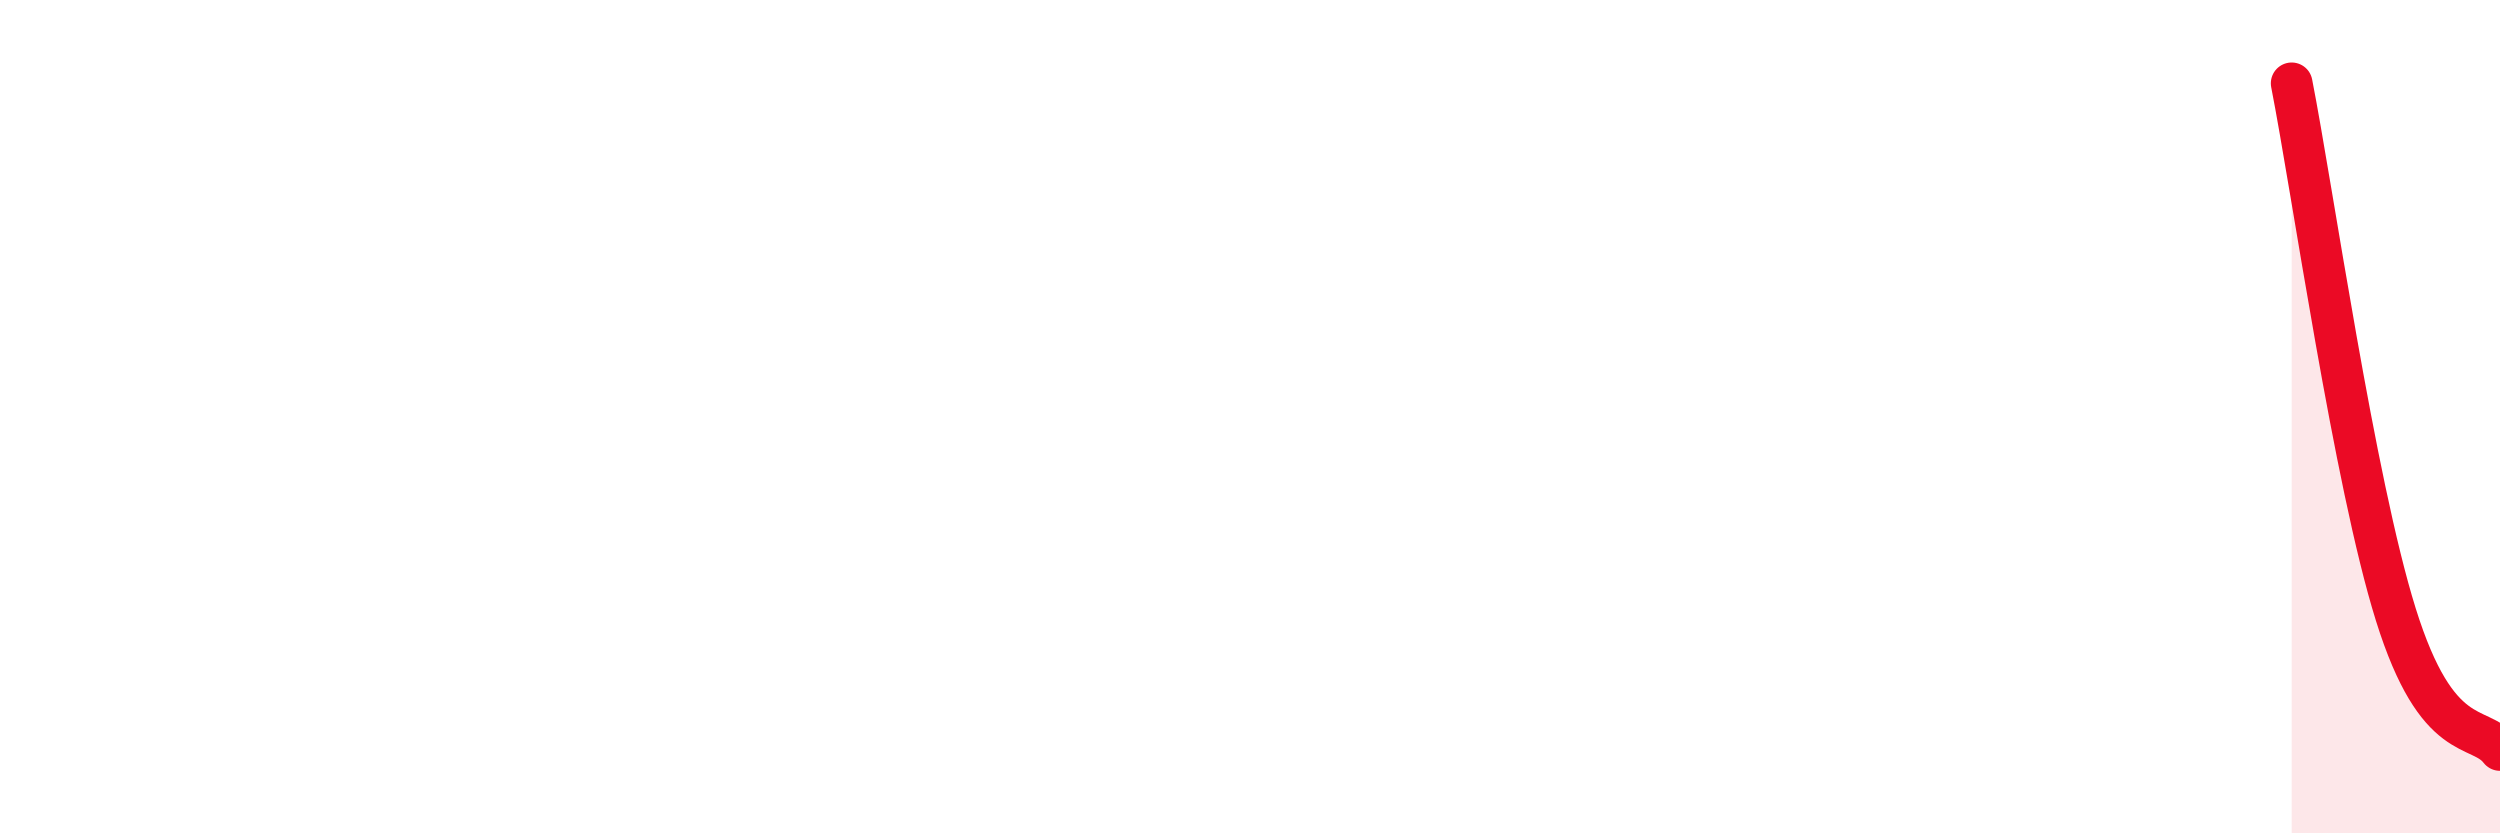 
    <svg width="60" height="20" viewBox="0 0 60 20" xmlns="http://www.w3.org/2000/svg">
      <path
        d="M 55,2 C 55.5,4.55 56.5,11.55 57.5,14.75 C 58.5,17.95 59.5,17.35 60,18L60 20L55 20Z"
        fill="#EB0A25"
        opacity="0.1"
        stroke-linecap="round"
        stroke-linejoin="round"
      />
      <path
        d="M 55,2 C 55.5,4.55 56.5,11.55 57.5,14.75 C 58.5,17.95 59.5,17.35 60,18"
        stroke="#EB0A25"
        stroke-width="1"
        fill="none"
        stroke-linecap="round"
        stroke-linejoin="round"
      />
    </svg>
  